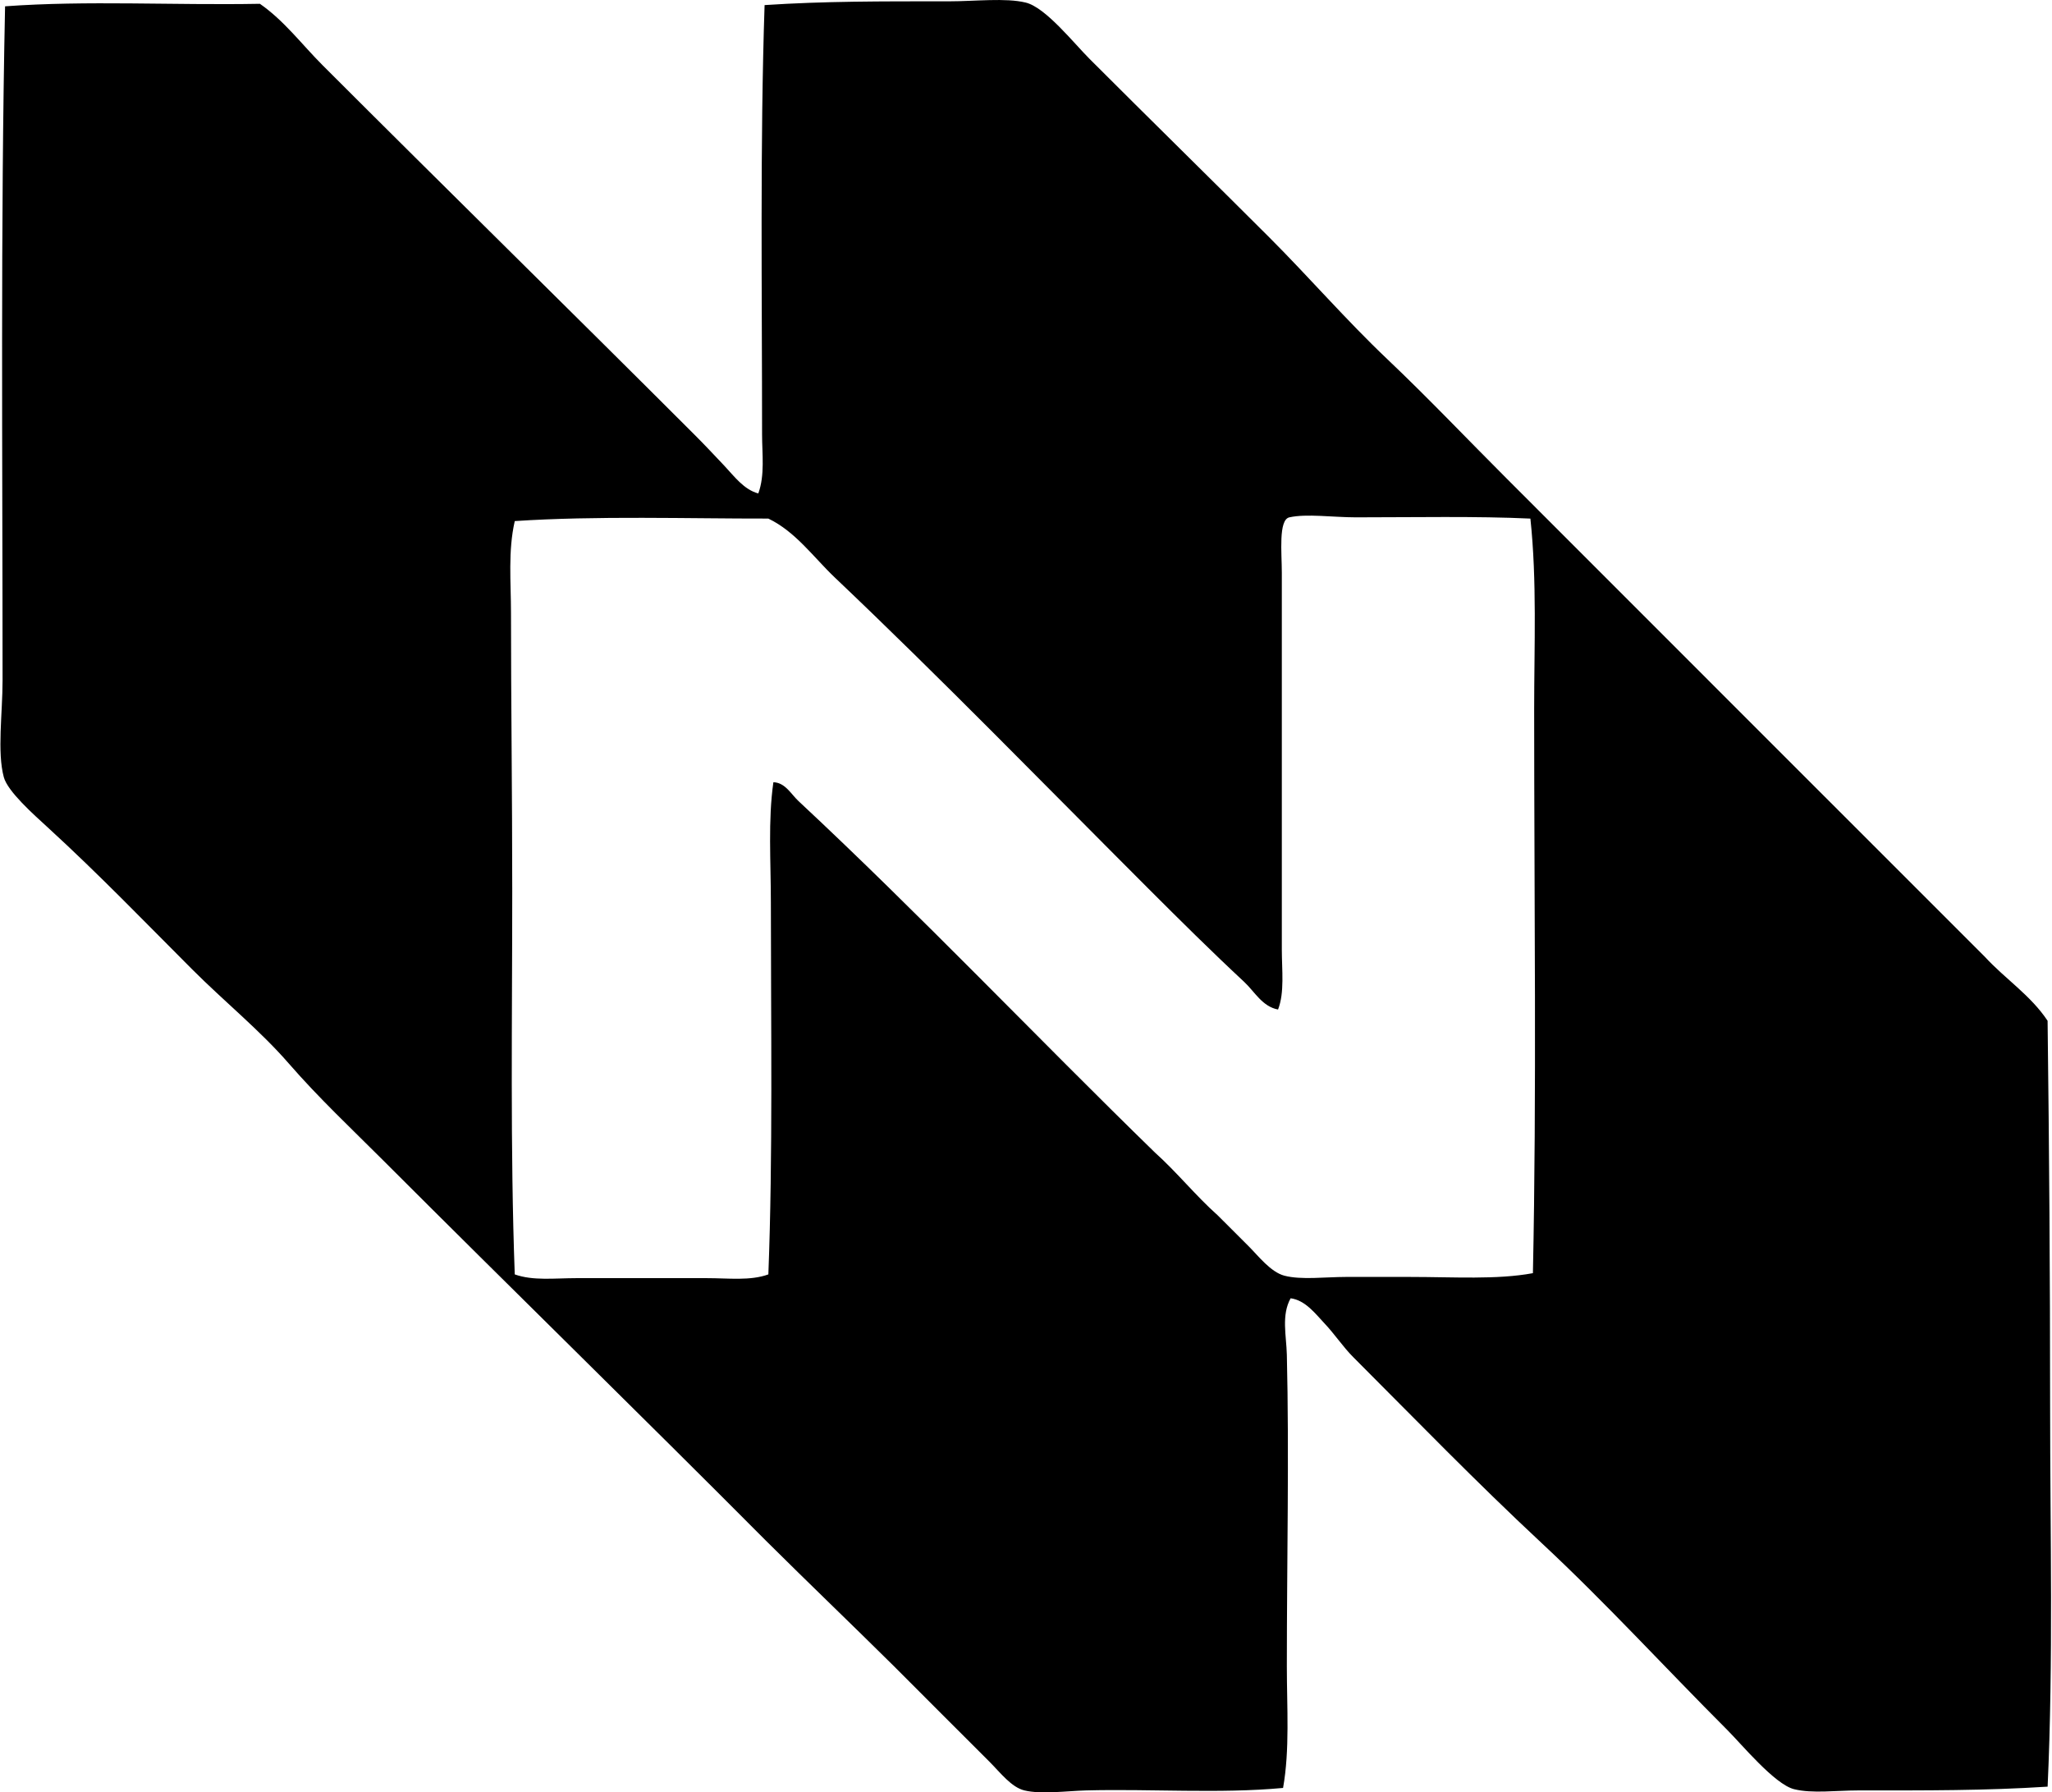 <svg xmlns="http://www.w3.org/2000/svg" width="229" height="200" fill="none" viewBox="0 0 229 200">
  <path fill="#000" fill-rule="evenodd" d="M228.511 199.366c-6.971.447-13.436.424-21.155.421-2.416 0-5.121.368-7.146-.14-2.165-.544-5.858-5.02-7.424-6.583-7.07-7.073-13.544-14.172-20.737-20.875-7.418-6.915-13.98-13.699-21.015-20.737-1.148-1.145-2.086-2.58-3.223-3.78-1.005-1.064-2.13-2.586-3.78-2.802-1.052 1.899-.474 4.169-.421 6.302.266 11.081 0 23.118 0 34.746 0 4.654.339 9.299-.421 13.591-7.102.663-14.789.085-21.996.278-2.124.058-4.993.453-6.866 0-1.458-.351-2.665-1.961-3.924-3.223-3.687-3.687-6.979-6.965-10.649-10.649-4.736-4.692-9.56-9.305-14.29-14.009-13.918-13.983-28.336-28.059-42.727-42.451-3.553-3.549-7.173-6.947-10.51-10.786-3.22-3.705-7.178-6.898-10.786-10.509-5.232-5.233-10.383-10.588-16.112-15.832C3.742 90.876.86 88.32.426 86.724c-.76-2.781-.14-7.157-.14-10.786 0-25.09-.231-50.806.28-75.234C9.743.035 19.314.602 29.005.424c2.723 1.896 4.692 4.554 7.006 6.865 13.65 13.65 27.708 27.434 41.469 41.192 1.154 1.15 2.215 2.285 3.363 3.5 1.066 1.128 2.156 2.647 3.783 3.082.748-2.057.42-4.382.42-6.582 0-15.628-.233-32.62.281-47.914 6.737-.441 12.922-.42 20.595-.42 2.892 0 6.313-.407 8.545.14 2.212.537 5.326 4.484 7.143 6.301 6.659 6.661 13.665 13.527 20.034 19.893 4.441 4.441 8.583 9.238 13.17 13.589 4.596 4.361 8.923 8.925 13.311 13.31 18.704 18.696 35.883 35.912 53.377 53.381 2.259 2.46 5.128 4.309 7.006 7.146.179 14.473.281 28.336.281 42.728.003 14.549.365 28.699-.278 42.731ZM151.317 57.728c-2.565-.003-5.516-.427-7.426 0-1.239.274-.842 3.982-.842 6.161.003 14.46 0 28.141 0 42.033 0 2.343.319 4.821-.421 6.726-1.756-.325-2.609-1.99-3.783-3.086-3.664-3.409-7.155-6.877-10.649-10.368-11.619-11.617-23.215-23.534-35.024-34.744-2.376-2.255-4.37-5.113-7.427-6.585-8.861.015-19.16-.327-28.298.28-.766 3.349-.421 6.808-.421 10.226 0 9.831.14 20.238.14 31.103 0 14.187-.233 28.749.28 42.731 2.04.731 4.462.418 6.866.418 4.856-.003 9.86.003 14.57 0 2.399-.003 4.841.321 6.866-.418.511-13.208.28-27.875.28-41.469 0-4.619-.327-9.2.281-13.45 1.315.037 1.972 1.329 2.802 2.103 13.626 12.709 26.537 26.323 39.789 39.228 2.463 2.209 4.534 4.809 7.003 7.006 1.157 1.166 2.182 2.179 3.503 3.5 1.005 1.008 2.404 2.825 3.924 3.225 1.887.494 4.584.141 6.865.141h7.146c4.909 0 9.7.324 13.729-.421.424-20.121.14-41.133.14-62.908 0-7.12.322-14.327-.42-21.292-5.925-.284-13.086-.14-19.473-.14Z" clip-rule="evenodd"/>
</svg>
